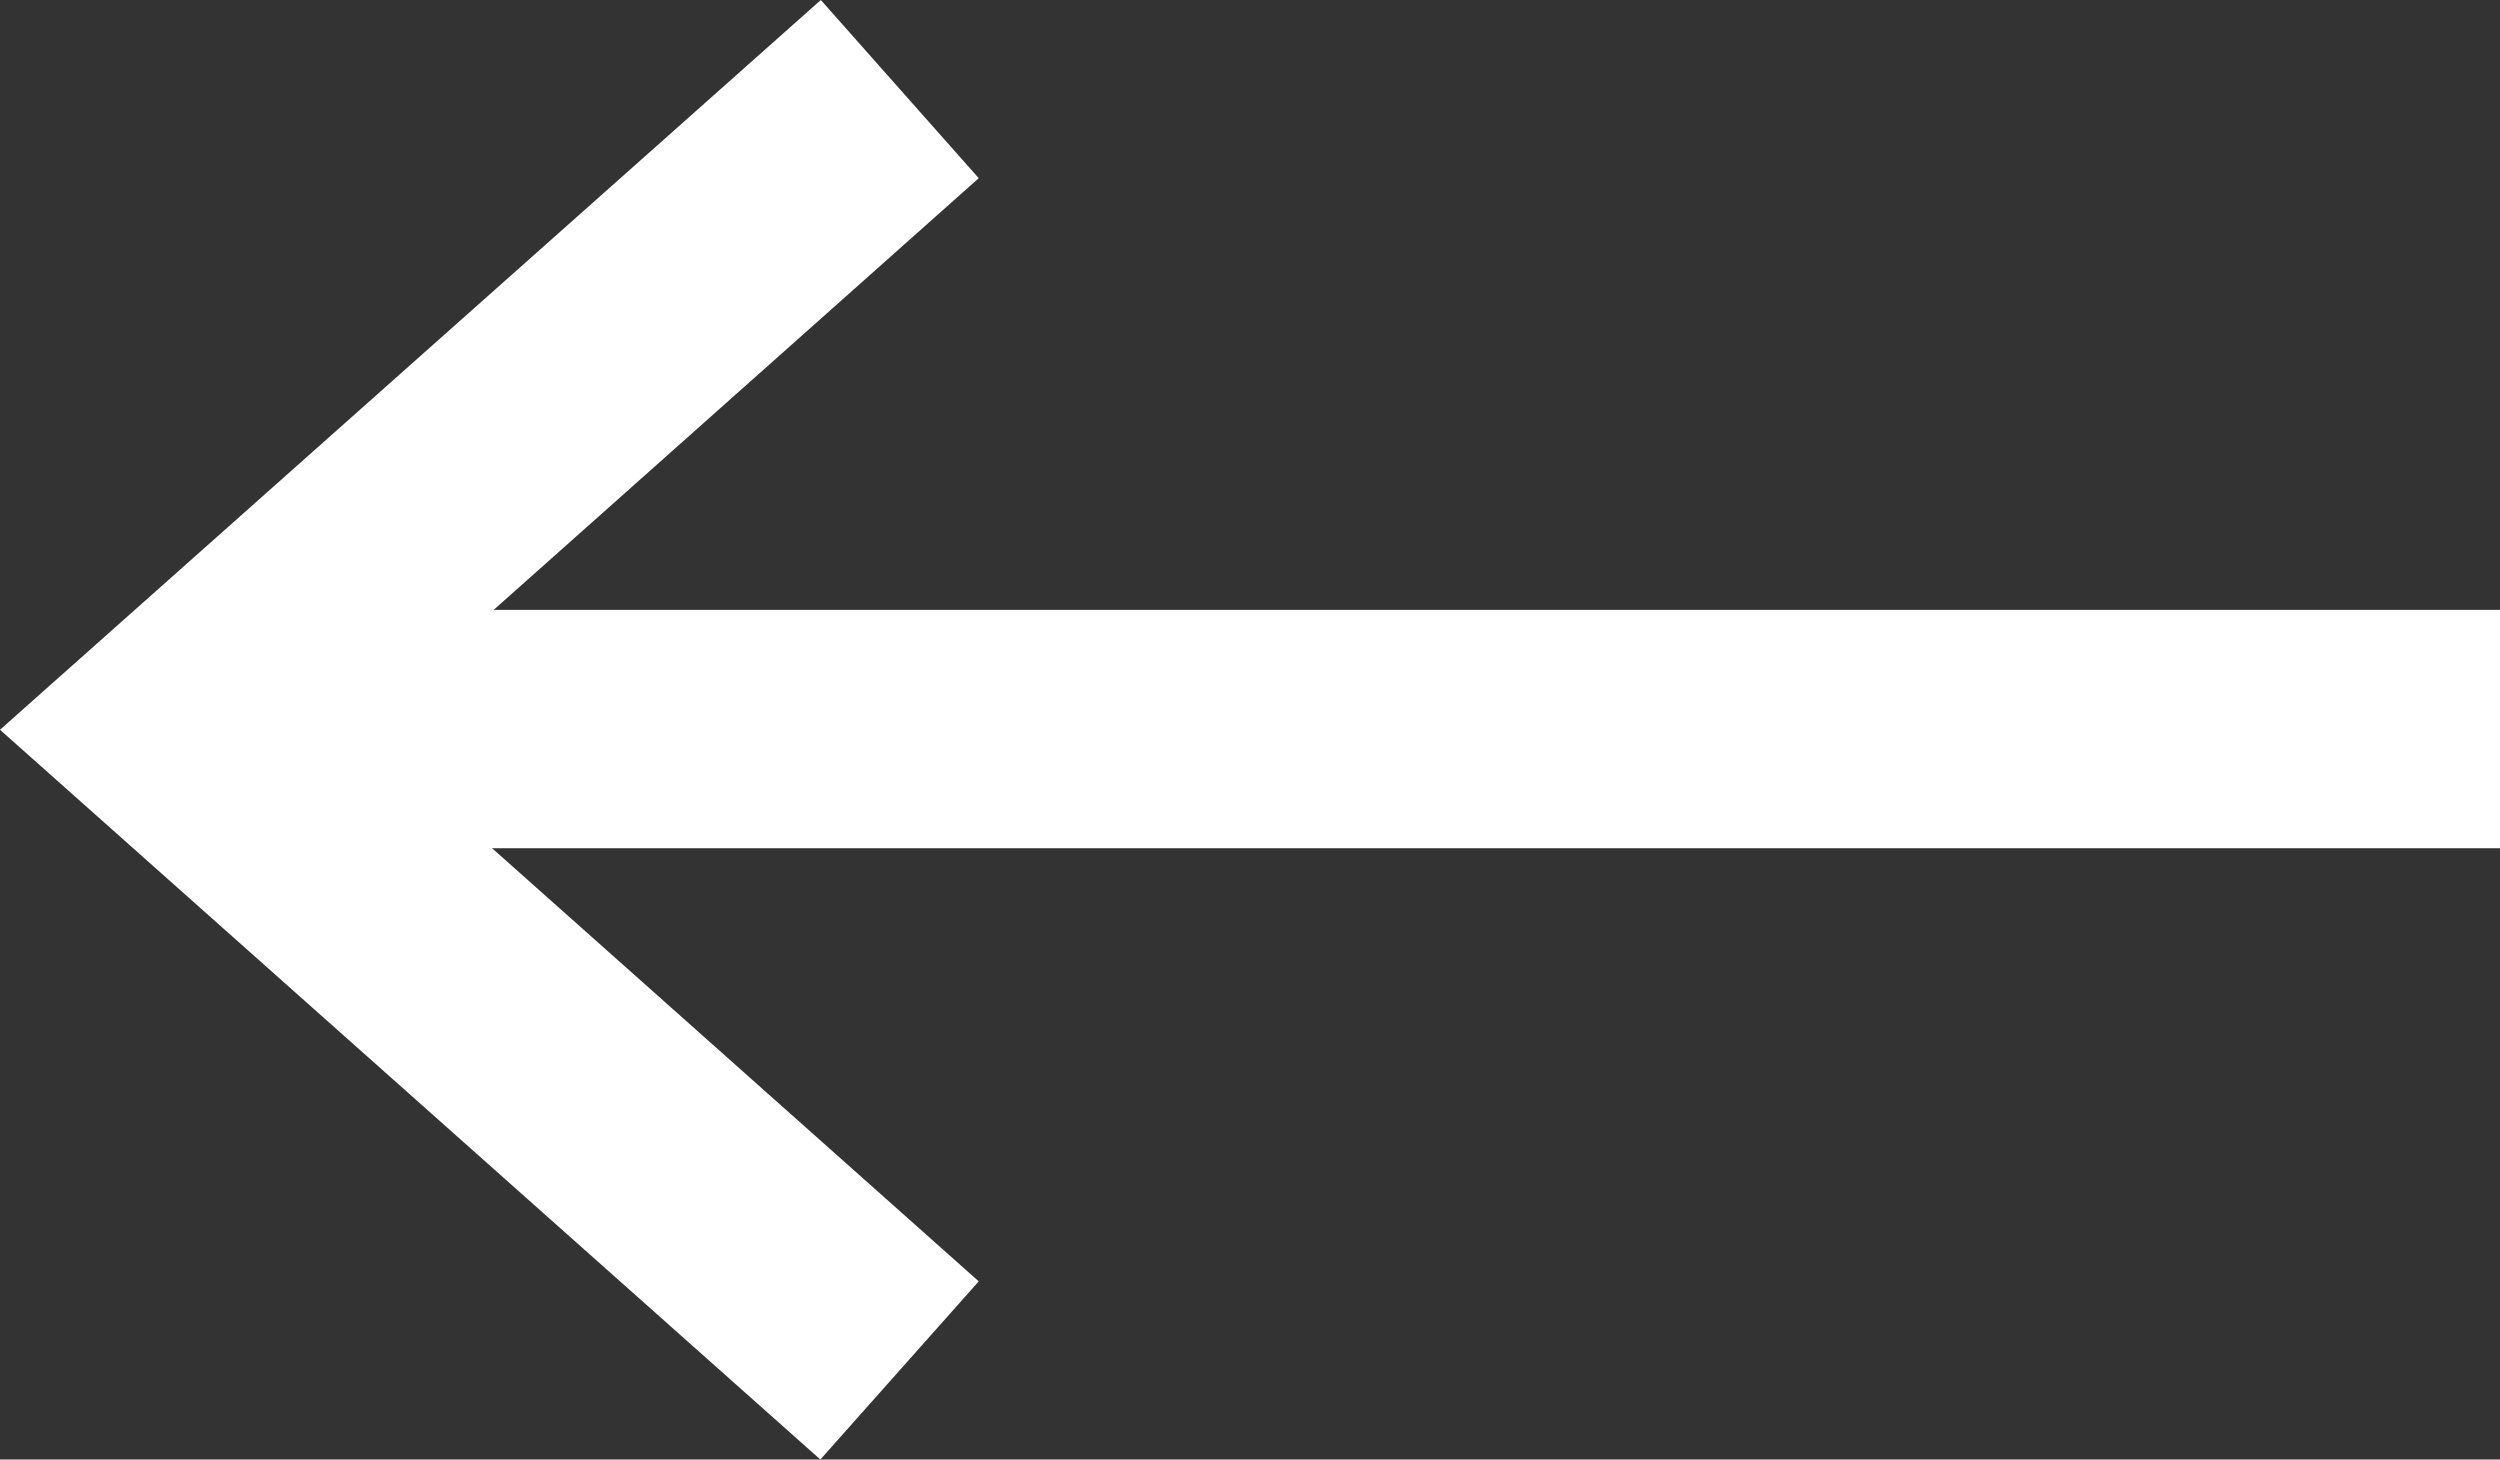 <?xml version="1.0" encoding="UTF-8"?> <svg xmlns="http://www.w3.org/2000/svg" width="20.976" height="12.246" viewBox="0 0 20.976 12.246"><rect x="0" y="0" width="20.976" height="12.246" fill="#333333" stroke="none"/><g id="long-arrow-left-white" transform="translate(534.757 276.648) rotate(90)"><path id="Tracé_17" data-name="Tracé 17" d="M6.436,8.612.313,1.725,1.808.4,6.436,5.6,11.064.4l1.495,1.329Z" transform="translate(-276.961 526.145)" fill="#fff"></path><path id="Ligne_1" data-name="Ligne 1" d="M1,18.978H-1V0H1Z" transform="translate(-270.531 513.781)" fill="#fff"></path></g></svg> 